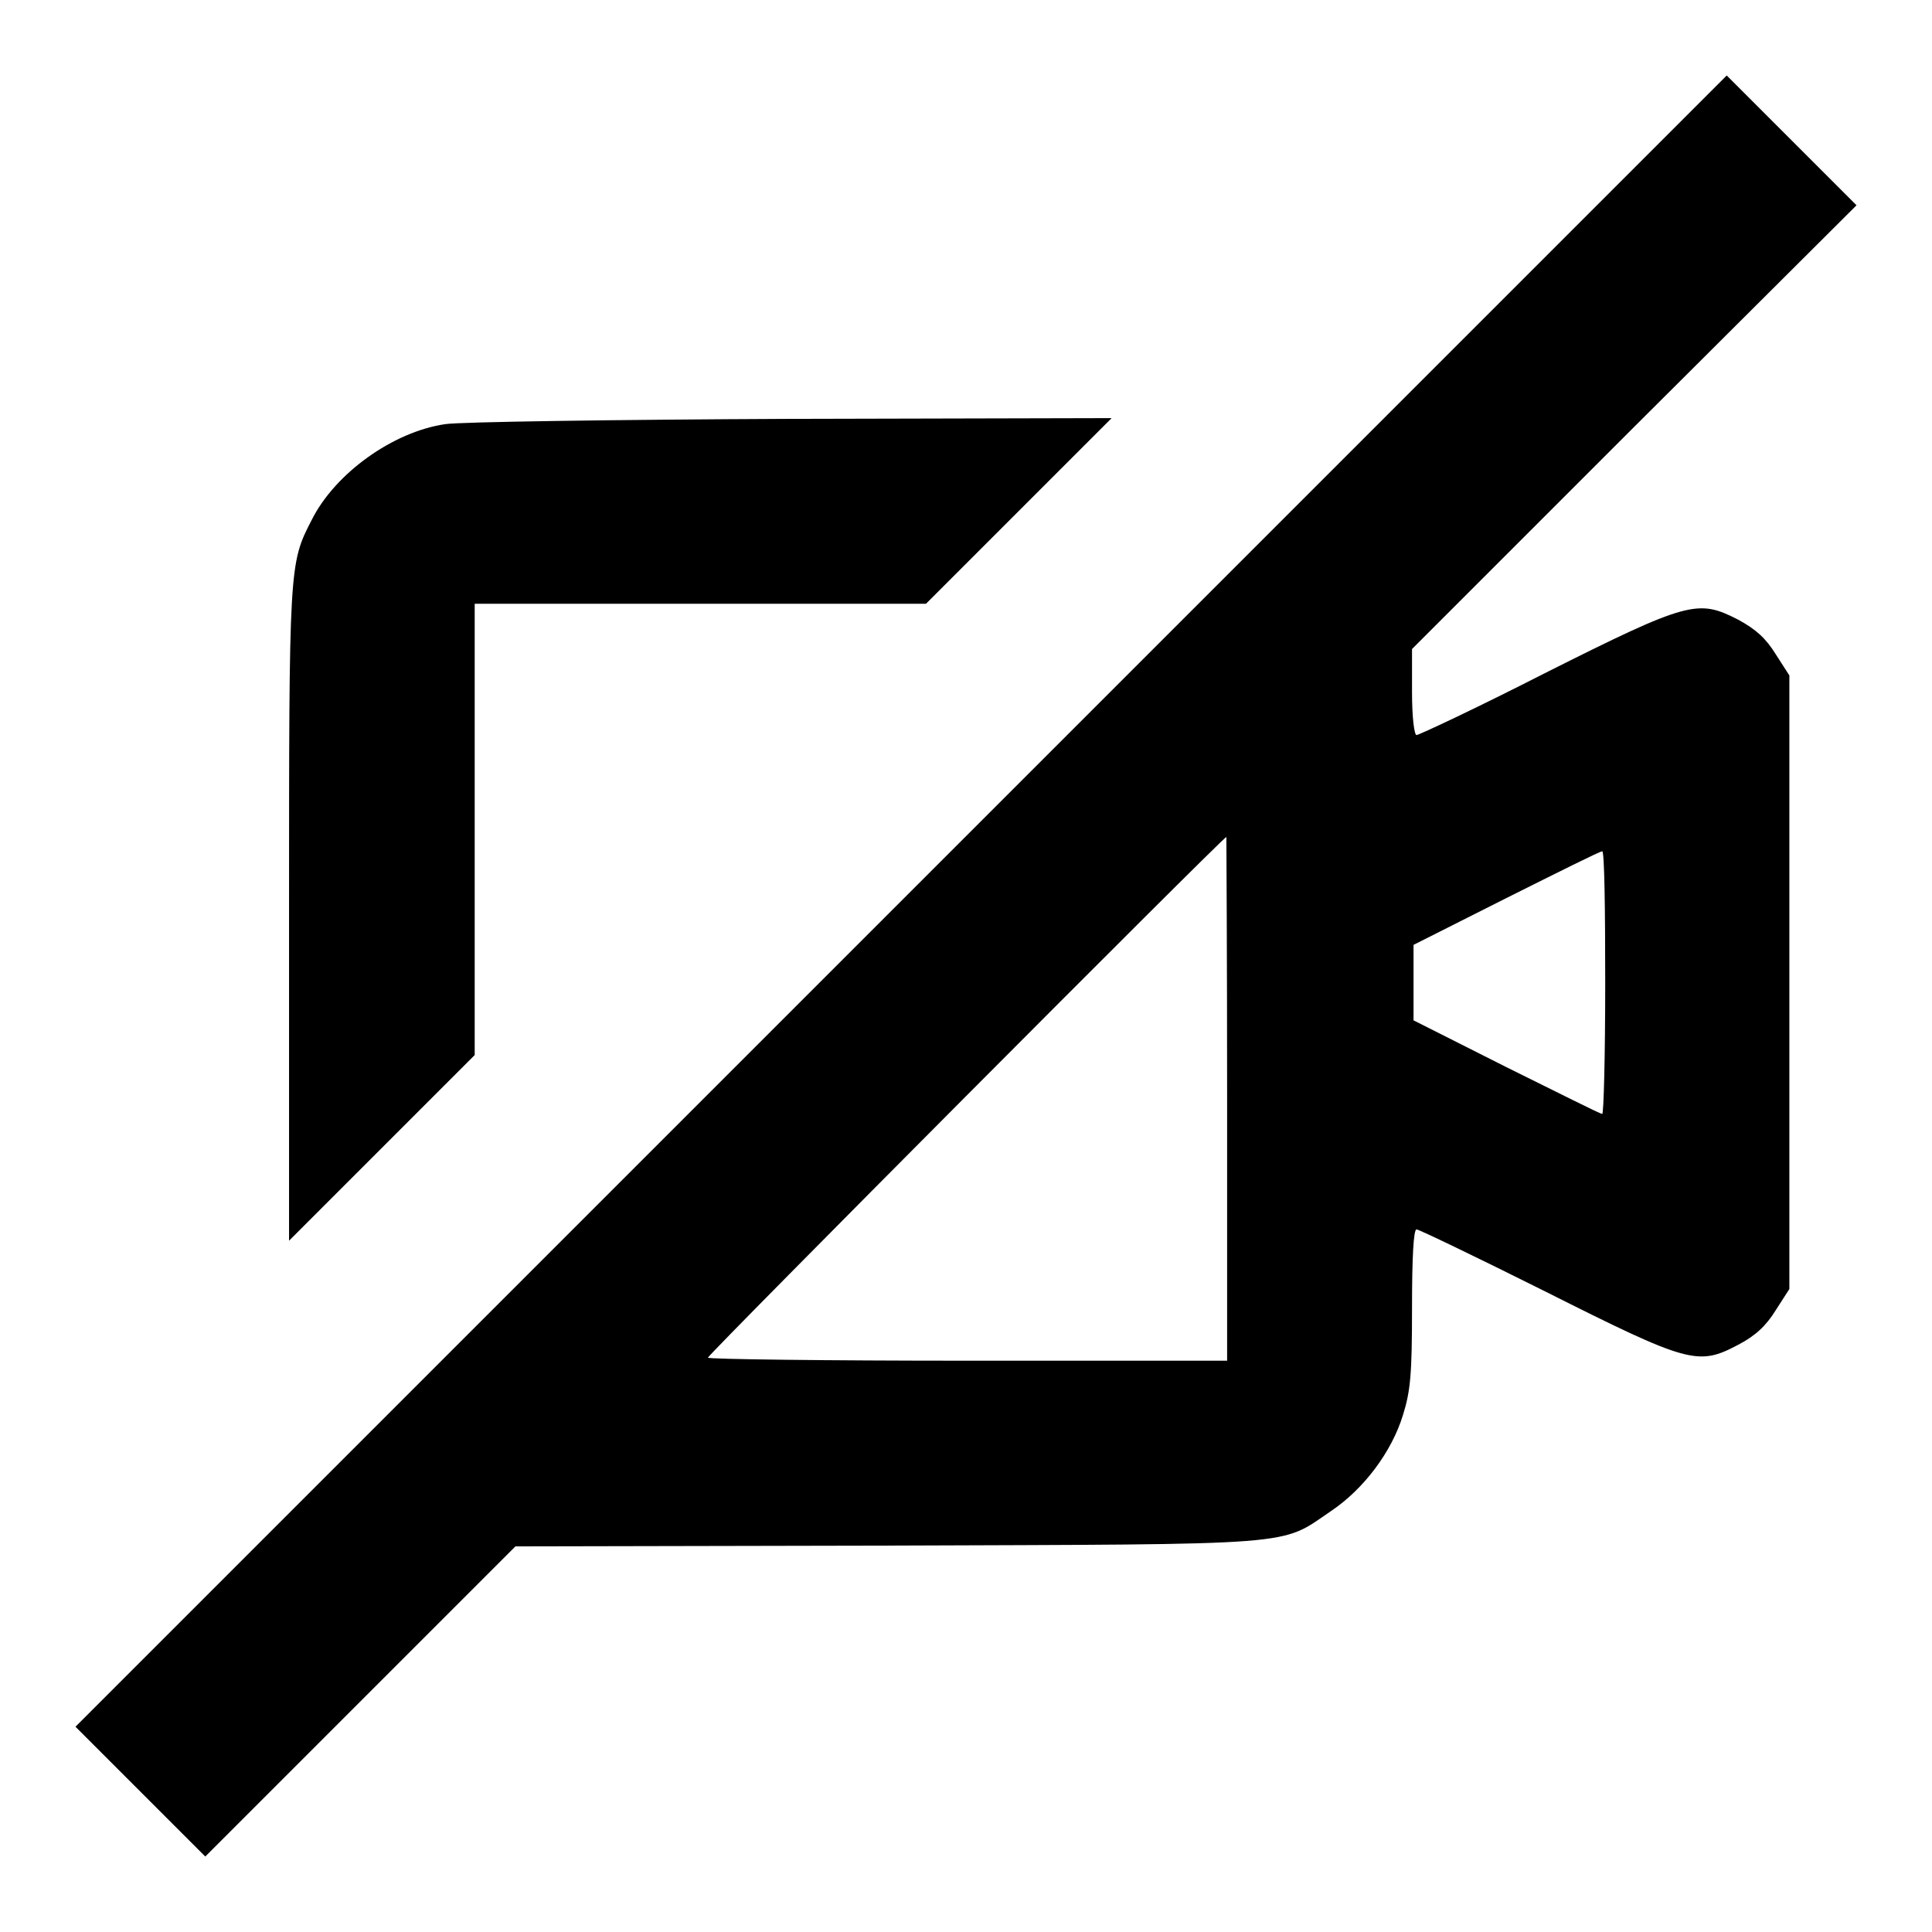<?xml version="1.0" encoding="utf-8"?>
<!-- Svg Vector Icons : http://www.onlinewebfonts.com/icon -->
<!DOCTYPE svg PUBLIC "-//W3C//DTD SVG 1.1//EN" "http://www.w3.org/Graphics/SVG/1.1/DTD/svg11.dtd">
<svg version="1.1" xmlns="http://www.w3.org/2000/svg" xmlns:xlink="http://www.w3.org/1999/xlink" x="0px" y="0px" viewBox="0 0 256 256" enable-background="new 0 0 256 256" xml:space="preserve">
<g><g><g><path fill="#000000" d="M119.4,119.4L10,228.8l8.6,8.6l8.6,8.6l20.5-20.5l20.6-20.6l49.3-0.1c55.2-0.2,51.9,0.1,58.8-4.6c4.3-2.9,8-7.8,9.5-12.7c1-3.2,1.2-5.4,1.2-14.2c0-6.7,0.2-10.4,0.6-10.4c0.3,0,8,3.7,17,8.2c19.1,9.6,20.3,9.9,25.6,7.1c2.3-1.2,3.7-2.5,5-4.6l1.8-2.8v-40.7V89.5l-1.8-2.8c-1.3-2.1-2.6-3.3-5-4.6c-5.3-2.7-6.5-2.5-25.6,7.1c-9,4.6-16.7,8.2-17,8.2s-0.6-2.3-0.6-5.7v-5.7l29.5-29.5L246,27.2l-8.6-8.6l-8.6-8.6L119.4,119.4z M162.6,145.6v34.7h-34.4c-18.9,0-34.4-0.2-34.4-0.4c0-0.4,68.3-69,68.7-69C162.5,110.9,162.6,126.6,162.6,145.6z M212.7,130.2c0,9.6-0.2,17.5-0.4,17.4c-0.3,0-6-2.9-12.7-6.2l-12.3-6.2v-5v-5l12.3-6.2c6.8-3.4,12.4-6.2,12.7-6.2C212.6,112.7,212.7,120.6,212.7,130.2z"/><path fill="#000000" d="M59,56.2c-6.9,1-14.6,6.5-17.7,12.7c-3,5.8-3,6-3,52.3v43.2l12.3-12.3l12.3-12.3v-29.9V80h29.9h29.9l12.3-12.3l12.3-12.3l-42.3,0.1C81.5,55.6,60.9,55.9,59,56.2z"/></g></g></g>
</svg>